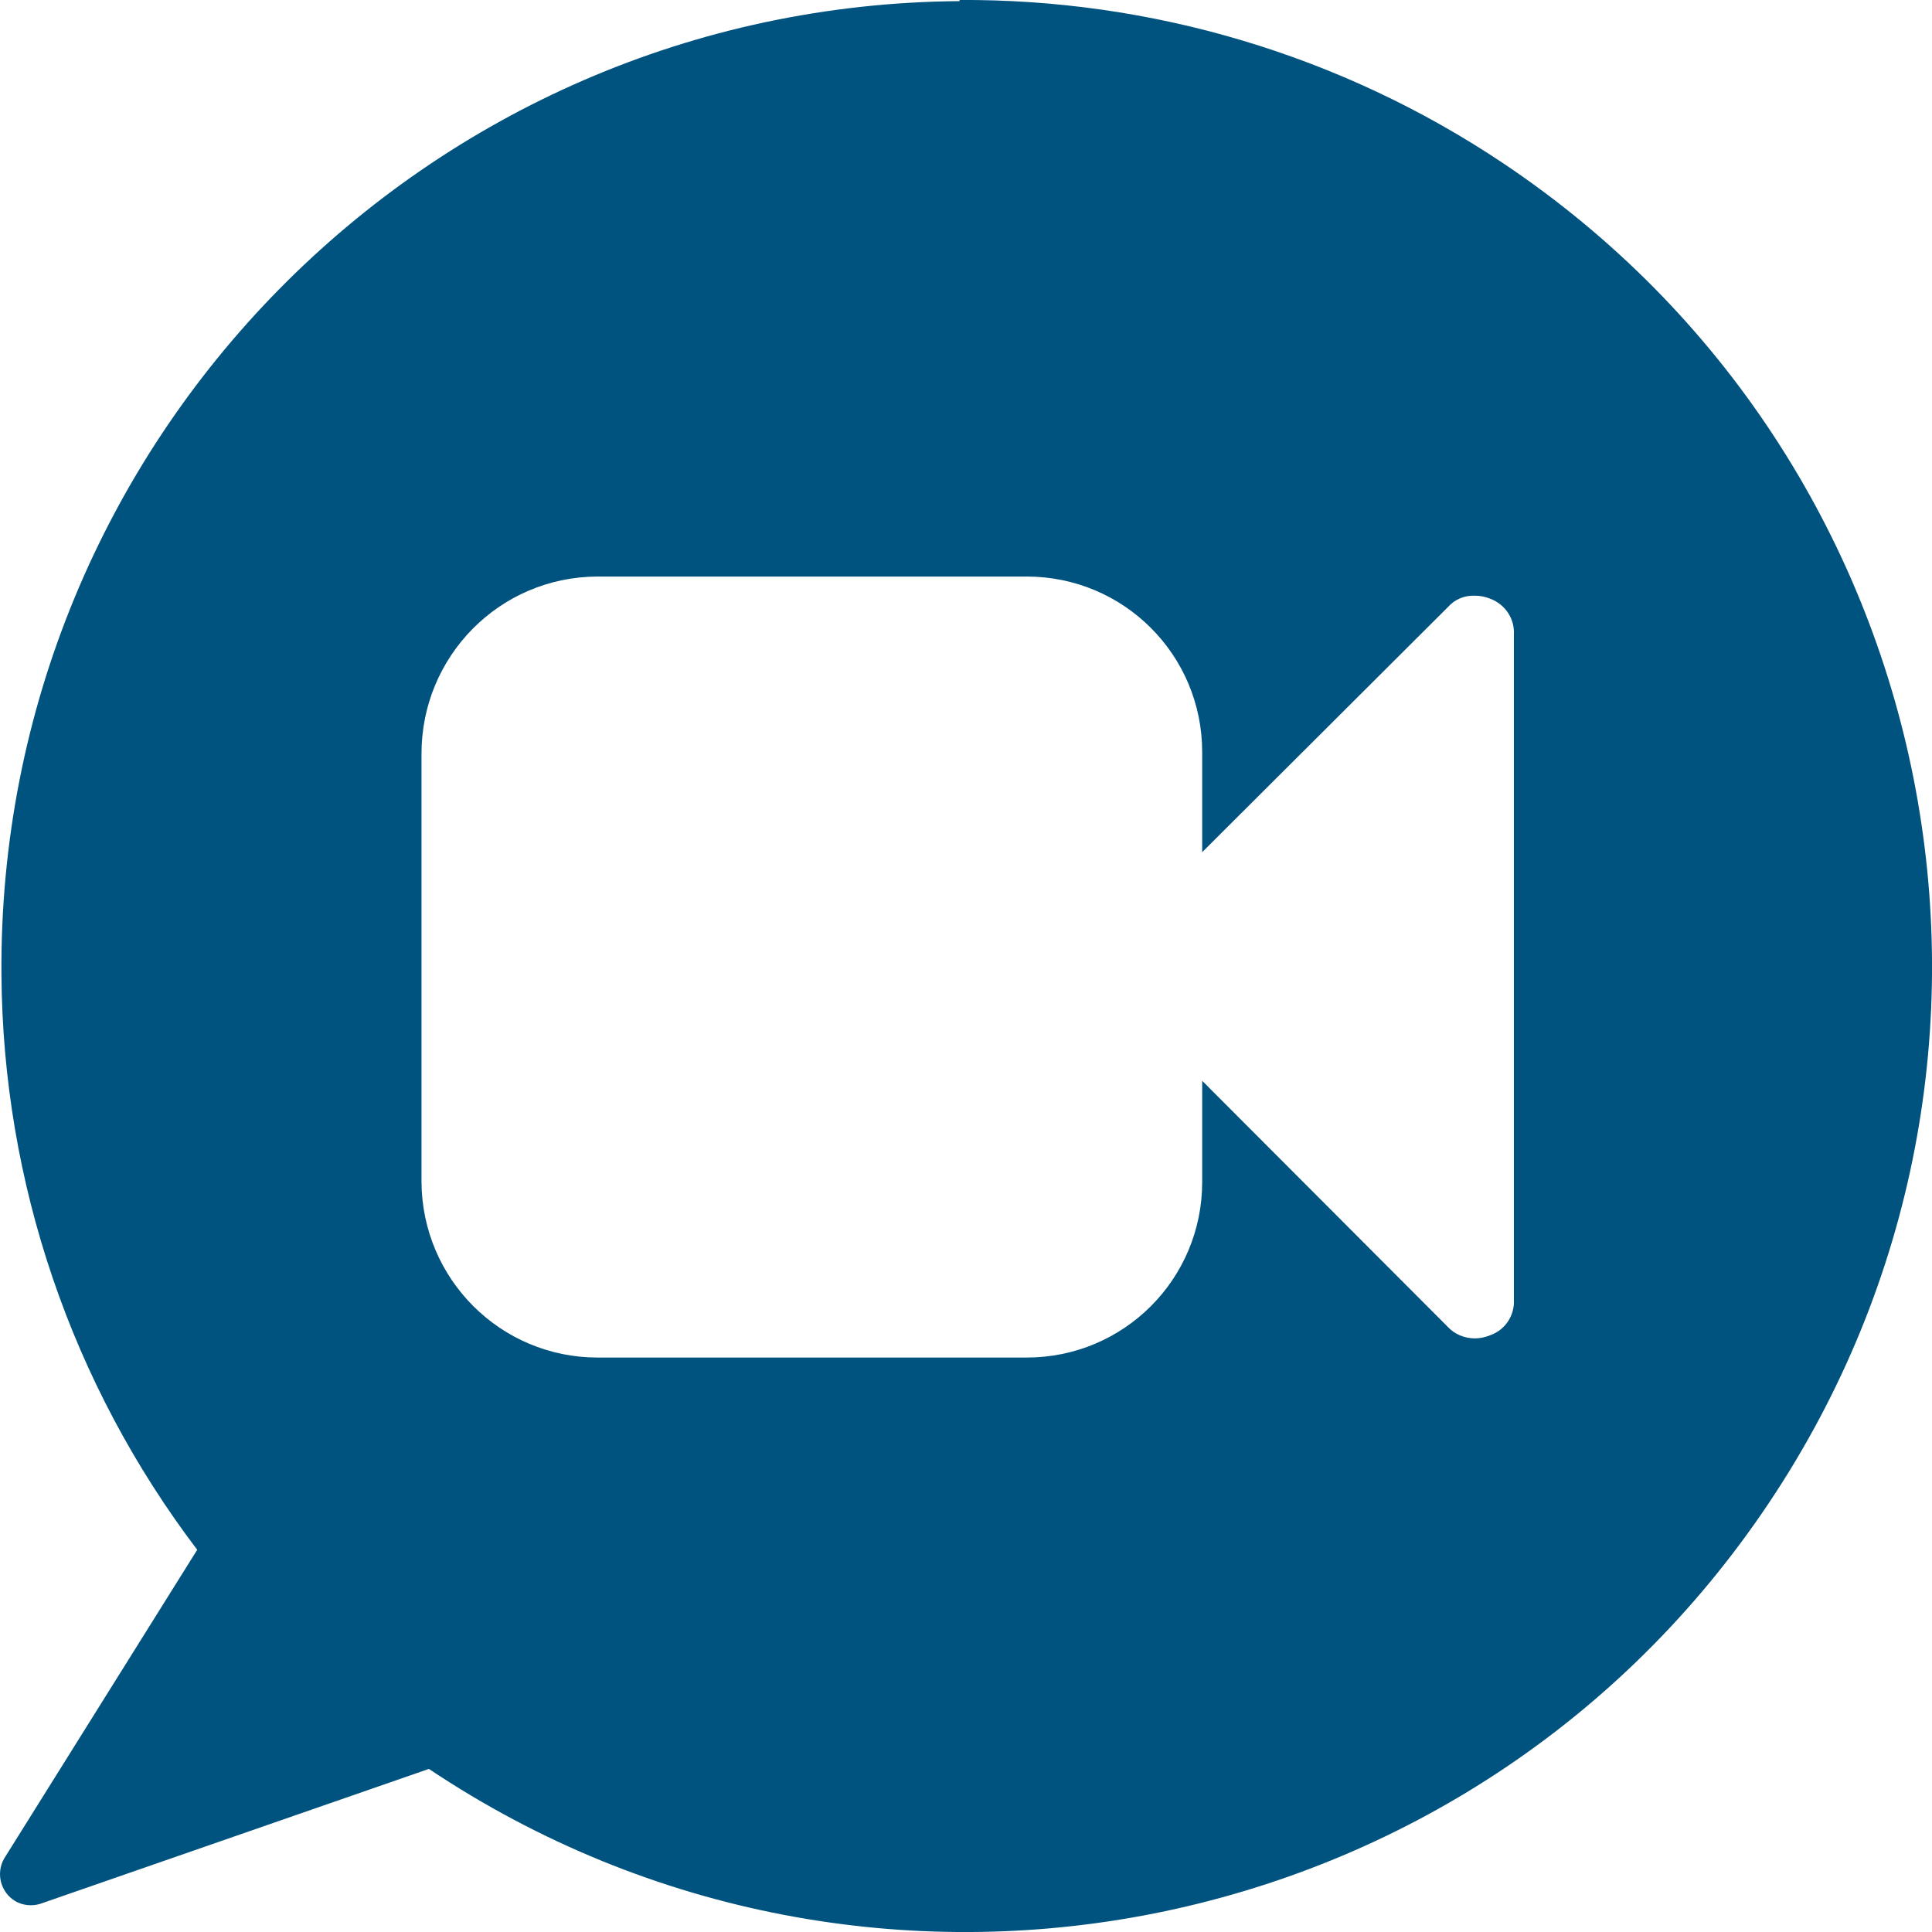 <svg width="12" height="12" viewBox="0 0 12 12" fill="none" xmlns="http://www.w3.org/2000/svg">
<path d="M5.96 0.007C2.647 0.032 -0.017 2.742 0.009 6.055C0.018 7.345 0.444 8.597 1.225 9.626L0.025 11.545C-0.027 11.638 0.005 11.755 0.096 11.809C0.141 11.835 0.199 11.841 0.25 11.825L2.664 10.987C5.419 12.829 9.145 12.09 10.987 9.335C12.829 6.581 12.09 2.855 9.335 1.013C8.332 0.342 7.151 -0.009 5.948 0H5.96V0.007ZM9.403 8.071C9.409 8.171 9.348 8.261 9.257 8.293C9.225 8.306 9.193 8.313 9.161 8.313C9.096 8.313 9.035 8.287 8.993 8.242L7.467 6.713V7.342C7.467 7.945 6.98 8.432 6.377 8.432H3.712C3.109 8.432 2.622 7.945 2.618 7.342V4.681C2.618 4.077 3.102 3.584 3.709 3.581H6.377C6.98 3.581 7.467 4.068 7.467 4.671V5.293L8.993 3.771C9.035 3.723 9.096 3.697 9.161 3.7C9.193 3.7 9.225 3.706 9.257 3.719C9.351 3.755 9.409 3.845 9.403 3.942V8.068V8.071Z" fill="#00527F"/>
</svg>

